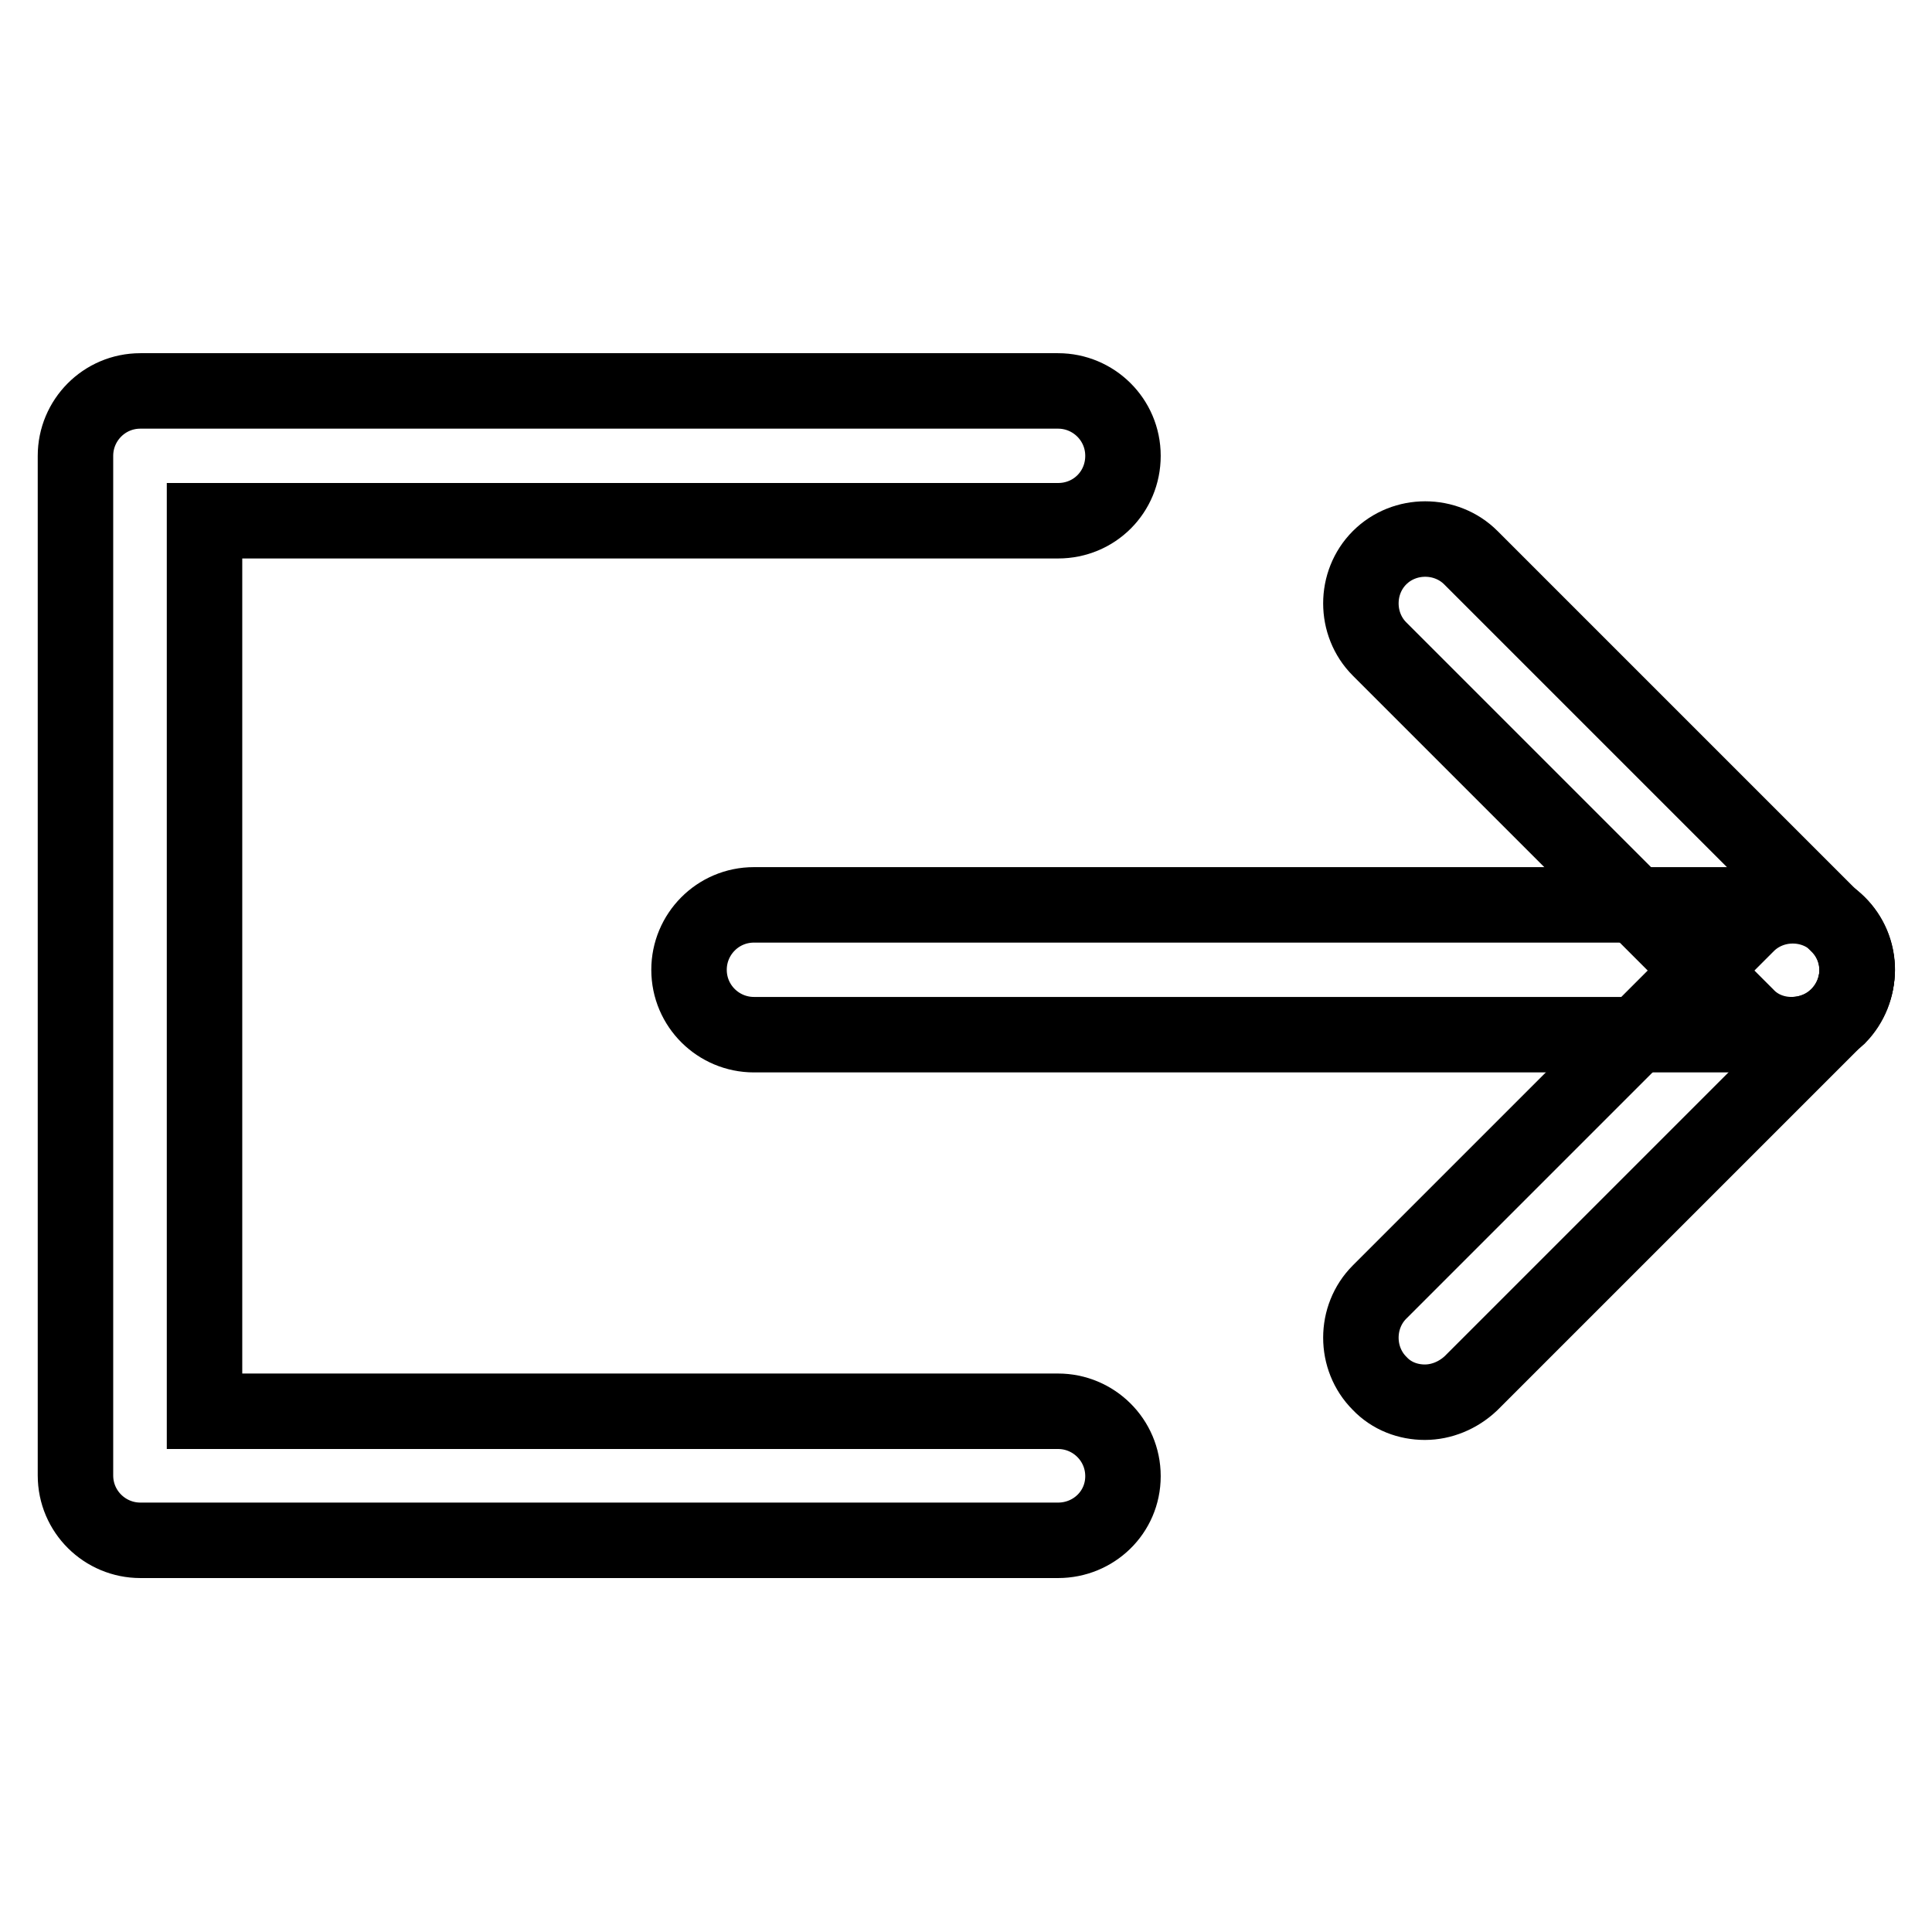 <?xml version="1.0" encoding="utf-8"?>
<!-- Svg Vector Icons : http://www.onlinewebfonts.com/icon -->
<!DOCTYPE svg PUBLIC "-//W3C//DTD SVG 1.1//EN" "http://www.w3.org/Graphics/SVG/1.1/DTD/svg11.dtd">
<svg version="1.1" xmlns="http://www.w3.org/2000/svg" xmlns:xlink="http://www.w3.org/1999/xlink" x="0px" y="0px" viewBox="0 0 256 256" enable-background="new 0 0 256 256" xml:space="preserve">
<g> <path stroke-width="10" fill-opacity="0" stroke="#000000"  d="M140.2,204.1H18.6c-4.7,0-8.6-3.8-8.6-8.6V60.4c0-4.7,3.8-8.6,8.6-8.6h121.6c4.7,0,8.6,3.8,8.6,8.6 s-3.8,8.6-8.6,8.6H27.1v118h113.1c4.7,0,8.6,3.8,8.6,8.6S144.9,204.1,140.2,204.1z"/> <path stroke-width="10" fill-opacity="0" stroke="#000000"  d="M237.4,137.1H99.9c-4.7,0-8.6-3.8-8.6-8.6c0-4.7,3.8-8.6,8.6-8.6h137.6c4.7,0,8.6,3.8,8.6,8.6 C246,133.3,242.2,137.1,237.4,137.1z"/> <path stroke-width="10" fill-opacity="0" stroke="#000000"  d="M188.8,185.8c-2.2,0-4.4-0.8-6-2.5c-3.3-3.3-3.3-8.8,0-12.1l48.7-48.7c3.3-3.3,8.8-3.3,12.1,0 c3.3,3.3,3.3,8.7,0,12.1l-48.7,48.7C193.2,184.9,191,185.8,188.8,185.8z"/> <path stroke-width="10" fill-opacity="0" stroke="#000000"  d="M237.4,137.1c-2.2,0-4.4-0.8-6-2.5L182.8,86c-3.3-3.3-3.3-8.8,0-12.1c3.3-3.3,8.8-3.3,12.1,0l48.7,48.7 c3.3,3.3,3.3,8.7,0,12.1C241.8,136.3,239.6,137.1,237.4,137.1z"/></g>
</svg>